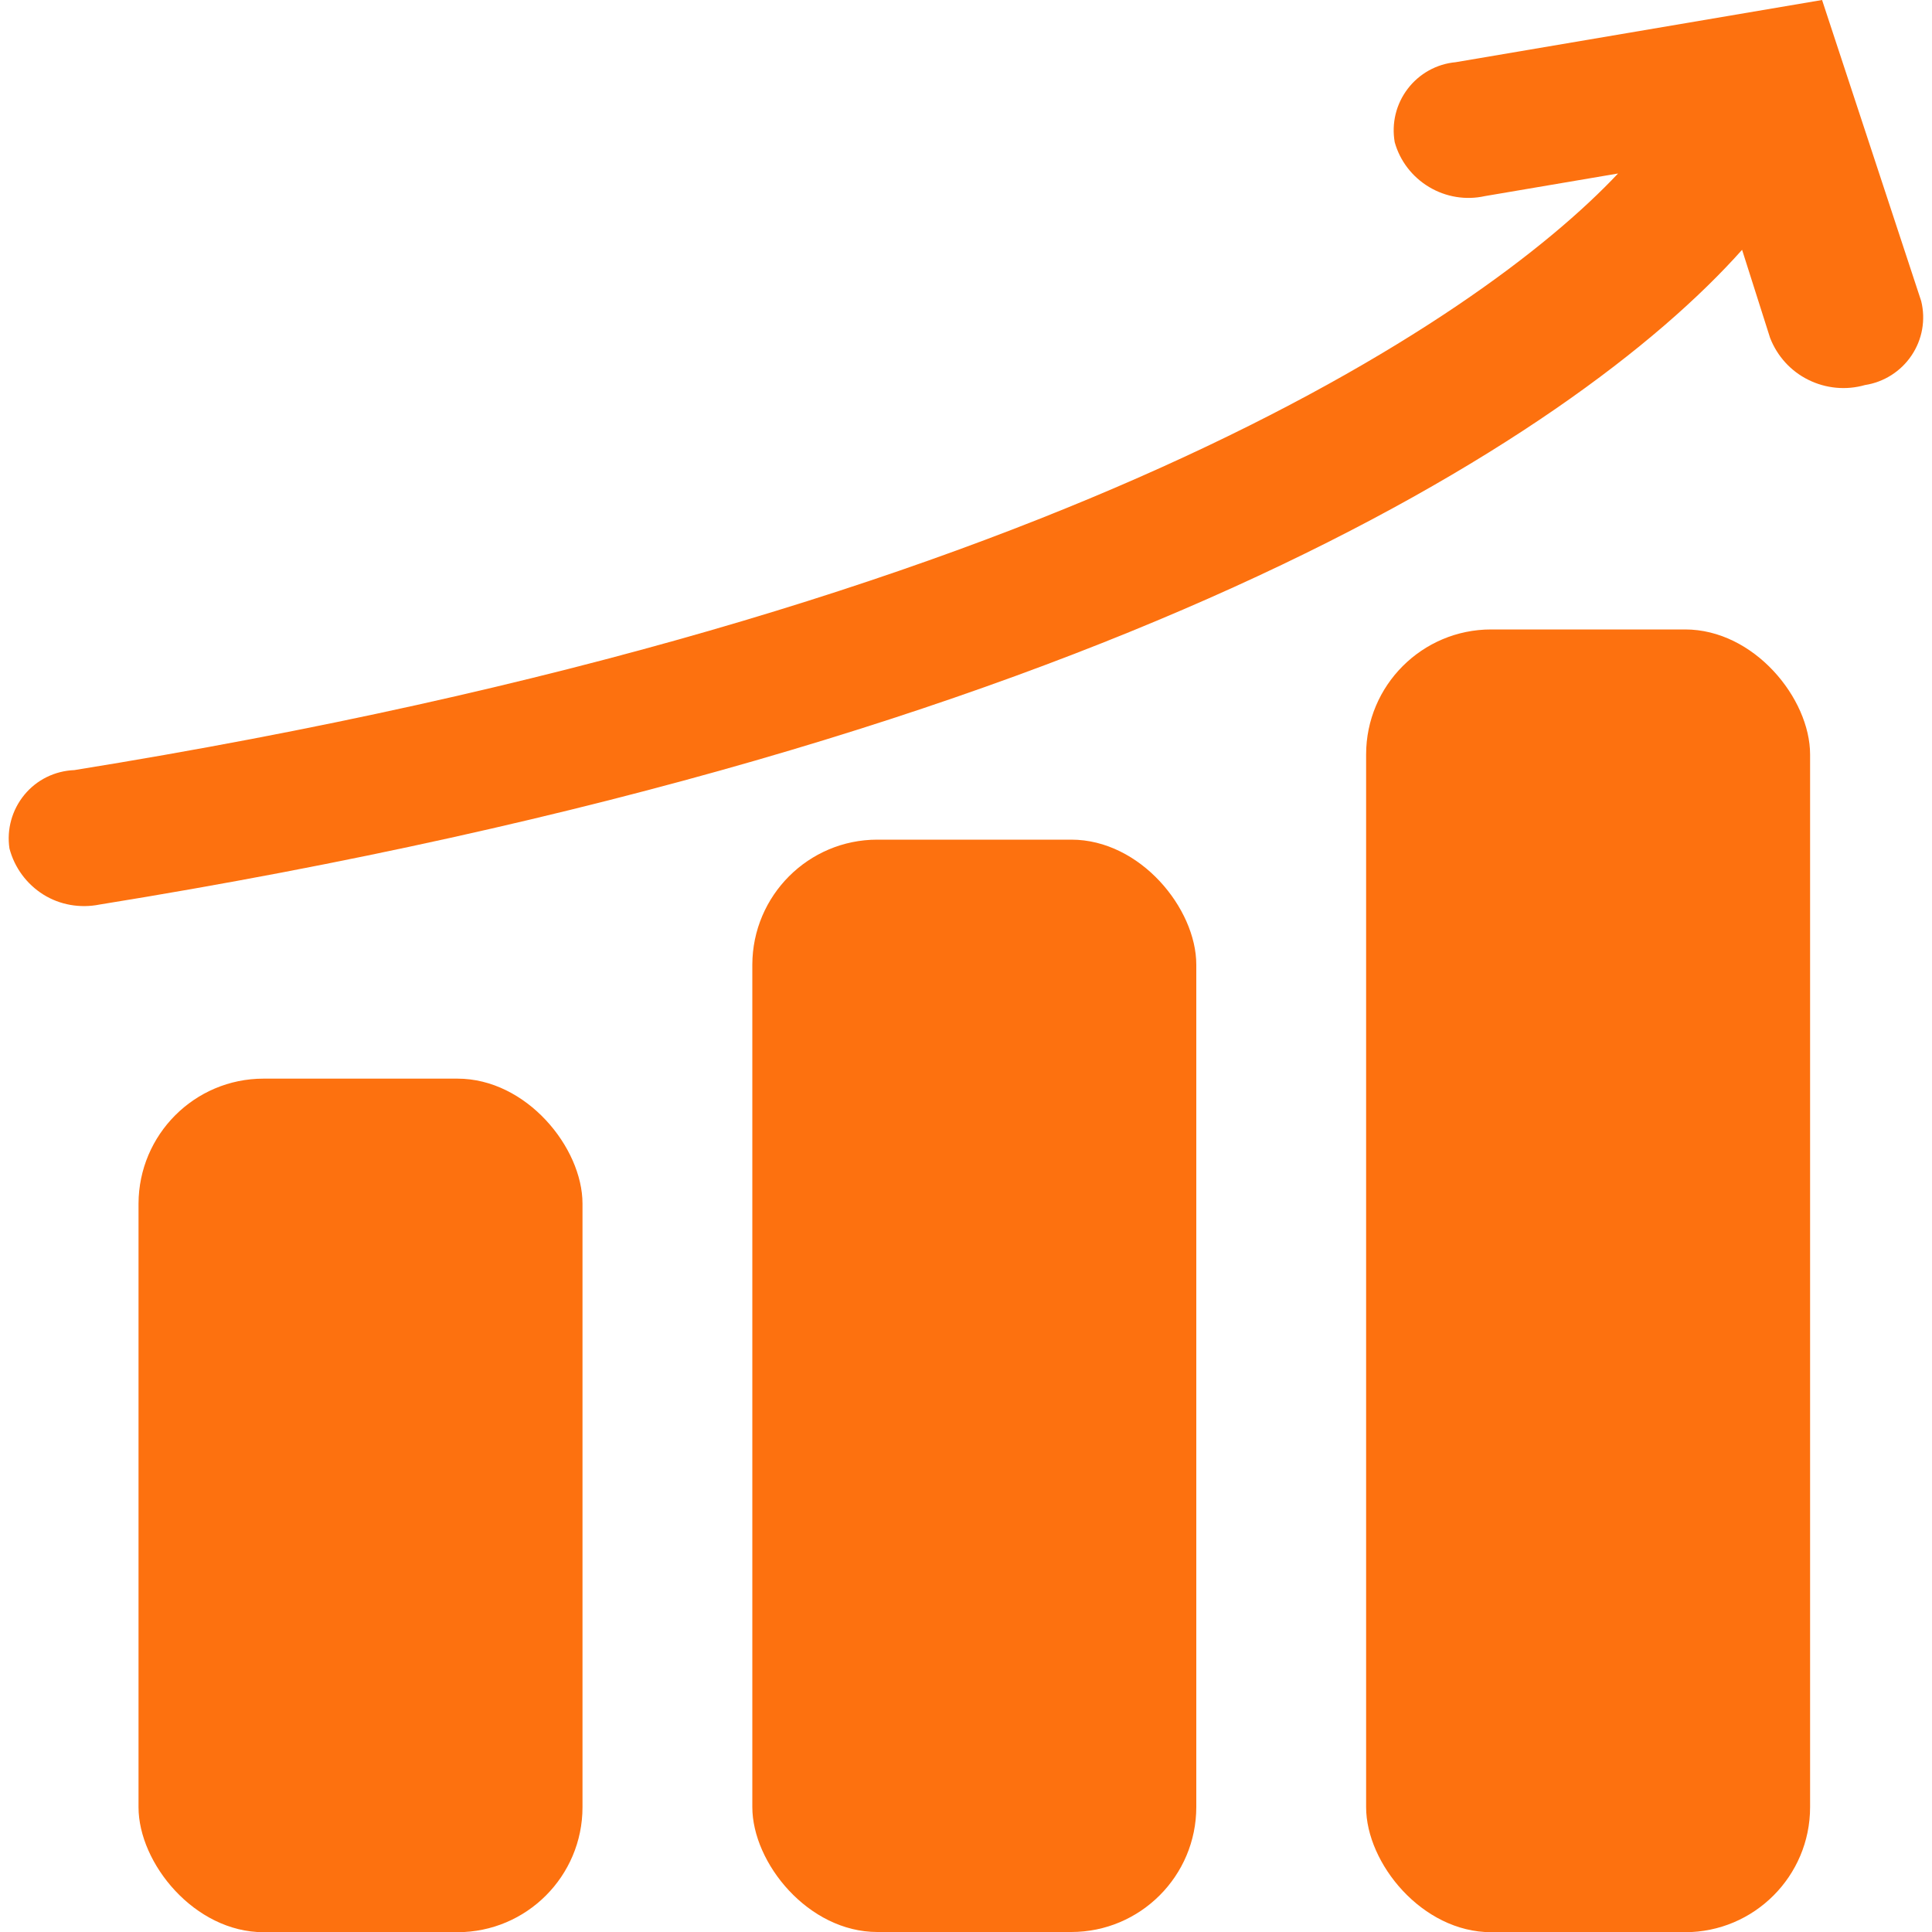 <?xml version="1.0" encoding="utf-8"?>
<!-- Generator: Adobe Illustrator 25.0.0, SVG Export Plug-In . SVG Version: 6.00 Build 0)  -->
<svg version="1.1" id="Layer_1" xmlns="http://www.w3.org/2000/svg" xmlns:xlink="http://www.w3.org/1999/xlink" x="0px" y="0px"
	 viewBox="0 0 100 100" style="enable-background:new 0 0 100 100;" xml:space="preserve">
<style type="text/css">
	.st0{fill:#4DD1BC;}
	.st1{fill:#FD710F;}
	.st2{fill:#FFFFFF;}
	.st3{fill:#795AF5;}
	.st4{fill-rule:evenodd;clip-rule:evenodd;fill:#795AF5;}
</style>
<g>
	<path class="st1" d="M13.64,55.83h10.04c3.57,0,6.47,3.57,6.47,6.47v31.24c0,3.57-2.9,6.47-6.47,6.47H13.64
		c-3.57,0-6.47-3.57-6.47-6.47V62.3C7.18,58.73,10.07,55.83,13.64,55.83z"/>
	<path class="st1" d="M45.41,43.46h10.04c3.57,0,6.47,3.57,6.47,6.47v43.6c0,3.57-2.9,6.47-6.47,6.47H45.41
		c-3.57,0-6.47-3.57-6.47-6.47v-43.6C38.95,46.36,41.84,43.46,45.41,43.46L45.41,43.46z"/>
	<path class="st1" d="M77.18,32.58h10.04c3.57,0,6.47,3.57,6.47,6.47v54.49c0,3.57-2.9,6.47-6.47,6.47H77.18
		c-3.57,0-6.47-3.57-6.47-6.47V39.05C70.71,35.48,73.61,32.58,77.18,32.58L77.18,32.58z"/>
	<path class="st1" d="M99.44,15.58L94.31,0L75.34,3.22c-0.98,0.09-1.88,0.59-2.48,1.38c-0.6,0.79-0.84,1.78-0.67,2.76
		c0.27,0.97,0.91,1.8,1.78,2.32c0.87,0.52,1.9,0.69,2.89,0.47l6.89-1.17C76.68,16.5,54.49,31.7,3.85,39.86v0
		c-1.01,0.04-1.95,0.5-2.59,1.28c-0.64,0.78-0.92,1.79-0.77,2.78c0.26,0.99,0.89,1.84,1.75,2.38s1.91,0.72,2.91,0.52
		c51.87-8.37,76.32-24.13,85.02-33.89l1.45,4.56c0.37,0.95,1.07,1.72,1.98,2.17c0.91,0.45,1.95,0.55,2.93,0.27
		c0.98-0.15,1.86-0.71,2.41-1.53C99.5,17.57,99.68,16.55,99.44,15.58L99.44,15.58z"/>
</g>
</svg>
